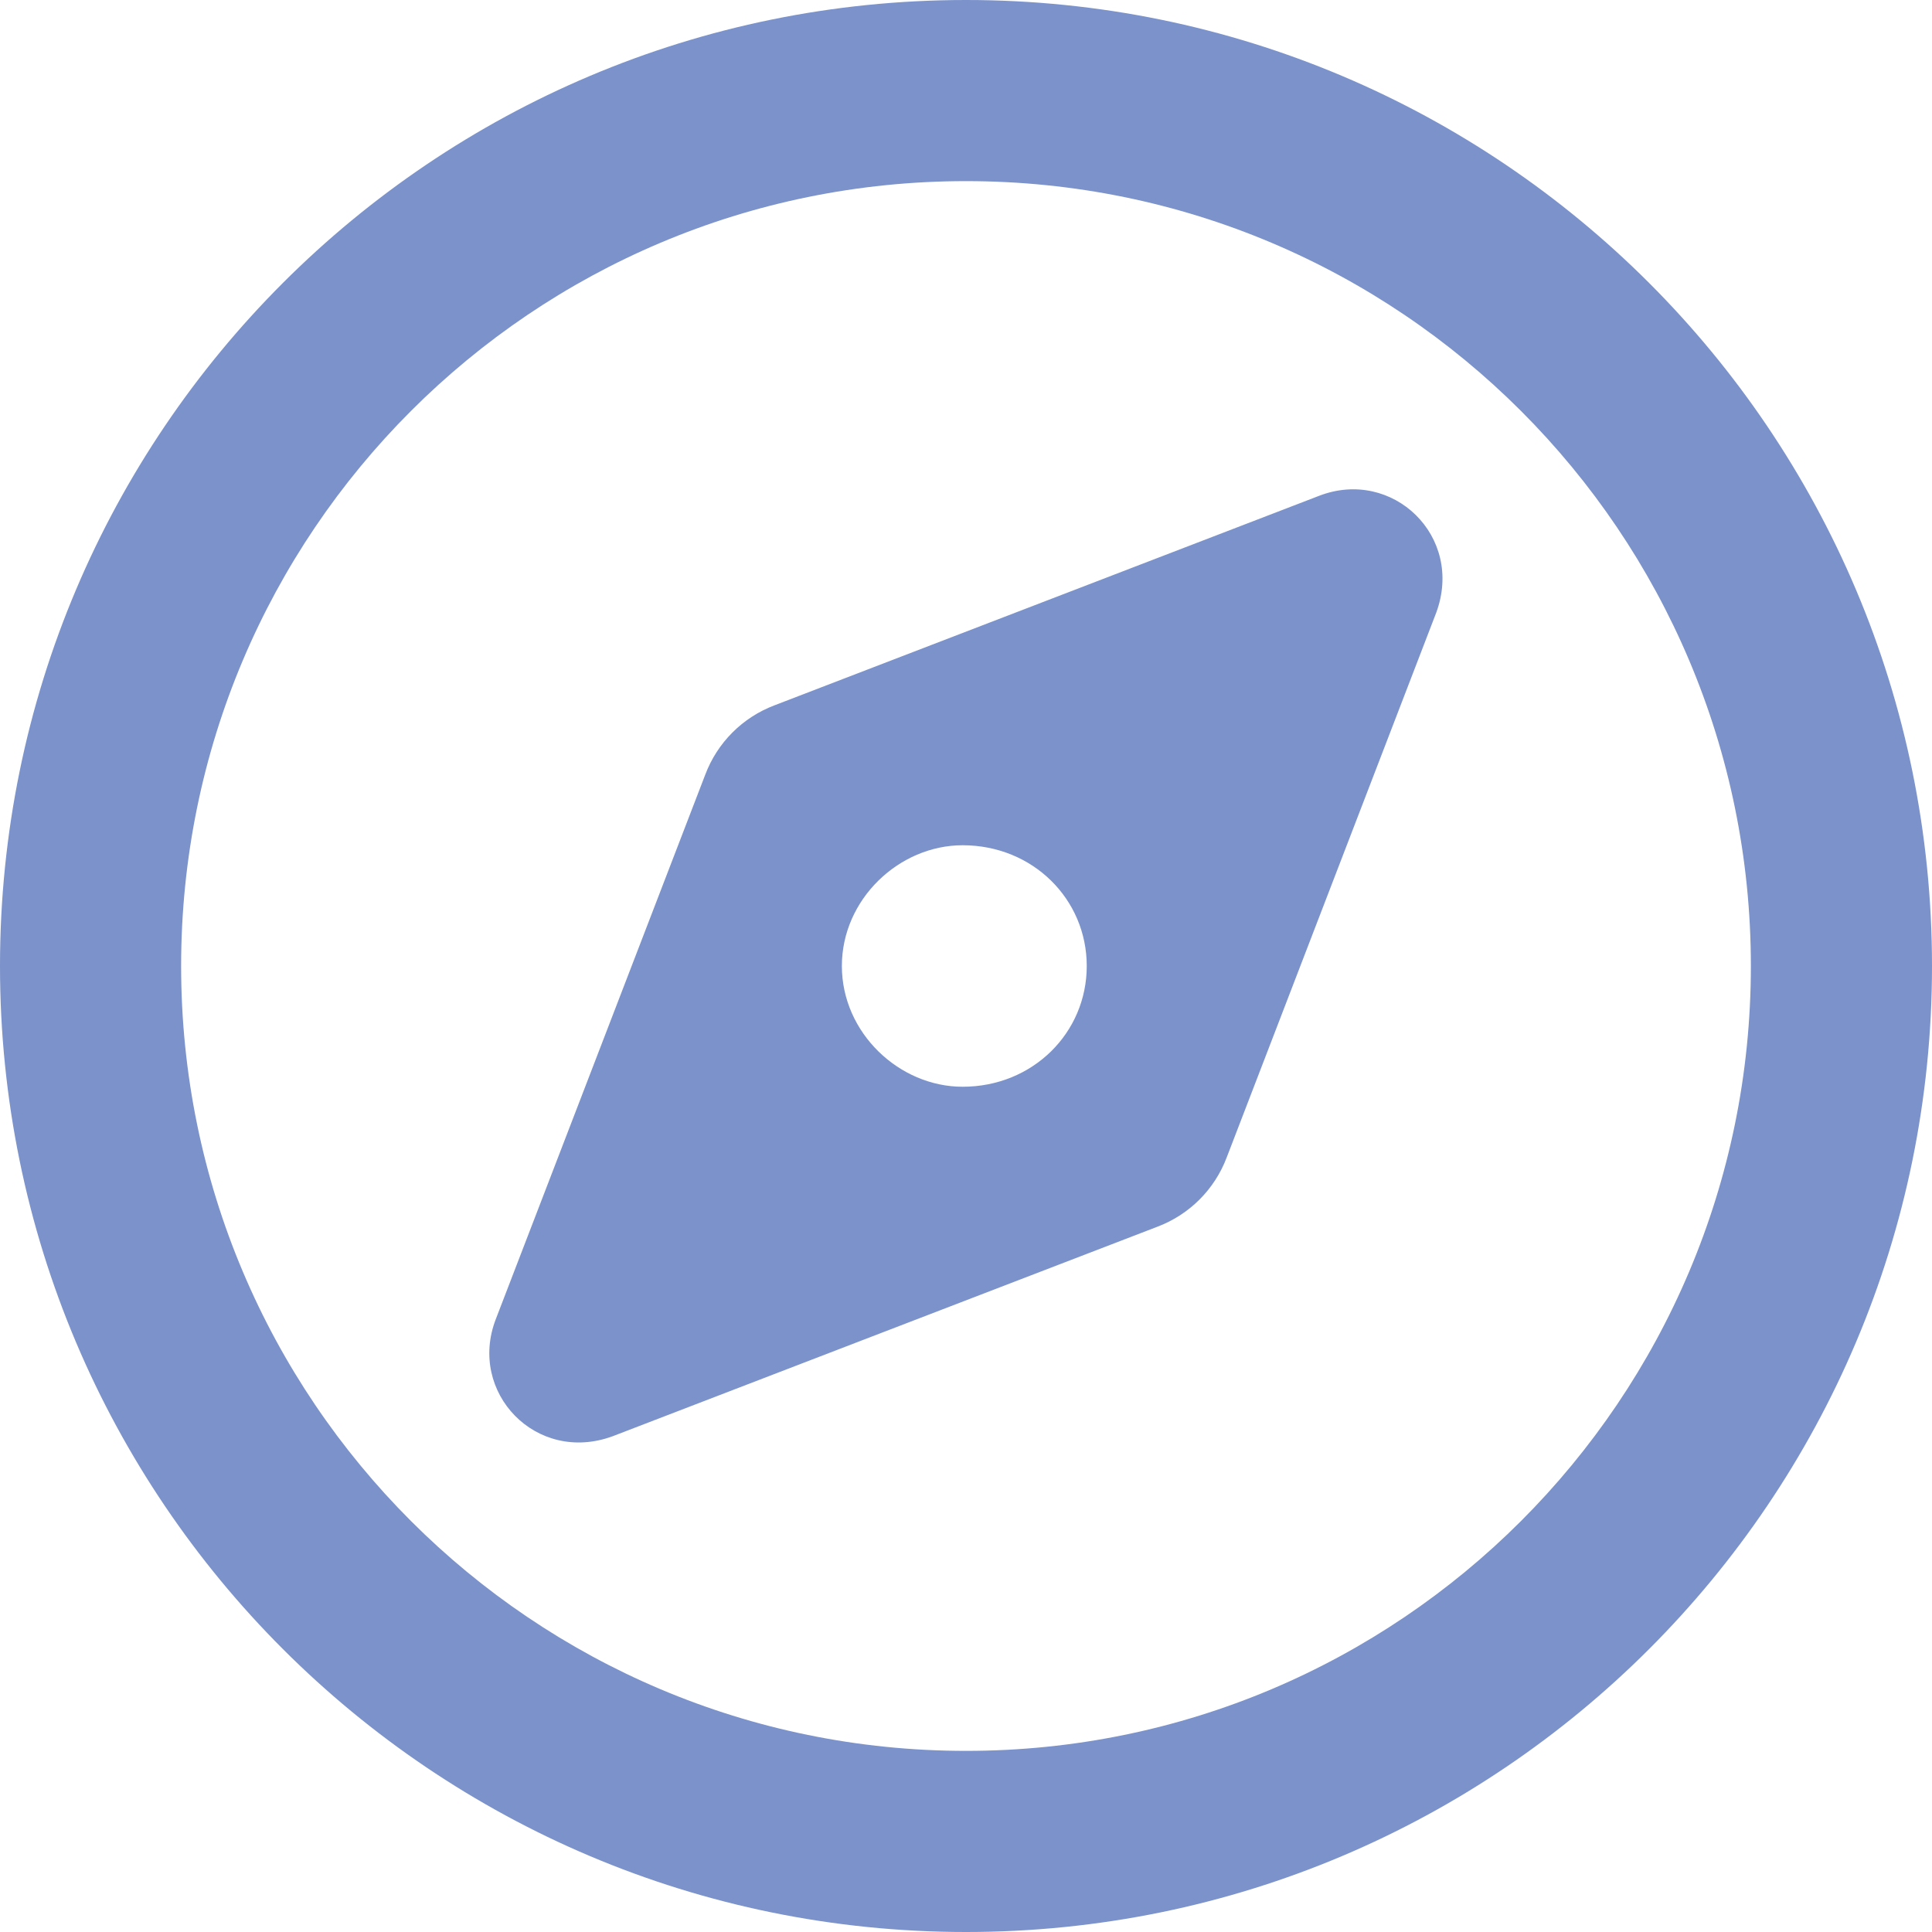 <svg width="24" height="24" viewBox="0 0 24 24" fill="none" xmlns="http://www.w3.org/2000/svg">
<g clip-path="url(#clip0_105_116)">
<path d="M14.377 15.239L7.612 17.841C6.661 18.192 5.808 17.297 6.159 16.387L8.761 9.623C8.911 9.225 9.225 8.911 9.623 8.761L16.387 6.159C17.297 5.808 18.192 6.661 17.841 7.612L15.239 14.377C15.089 14.775 14.775 15.089 14.377 15.239ZM11.958 10.5C11.17 10.5 10.458 11.17 10.458 12C10.458 12.83 11.17 13.5 11.958 13.5C12.83 13.5 13.5 12.83 13.5 12C13.5 11.17 12.83 10.5 11.958 10.5ZM24 12C24 18.628 18.628 24 12 24C5.372 24 0 18.628 0 12C0 5.372 5.372 0 12 0C18.628 0 24 5.372 24 12ZM12 2.25C6.614 2.25 2.25 6.614 2.25 12C2.25 17.386 6.614 21.75 12 21.75C17.386 21.75 21.75 17.386 21.75 12C21.75 6.614 17.386 2.25 12 2.25Z" fill="#7B92CA"/>
</g>
<defs>
<clipPath id="clip0_105_116">
<rect width="24" height="24" fill="white"/>
</clipPath>
</defs>
</svg>

